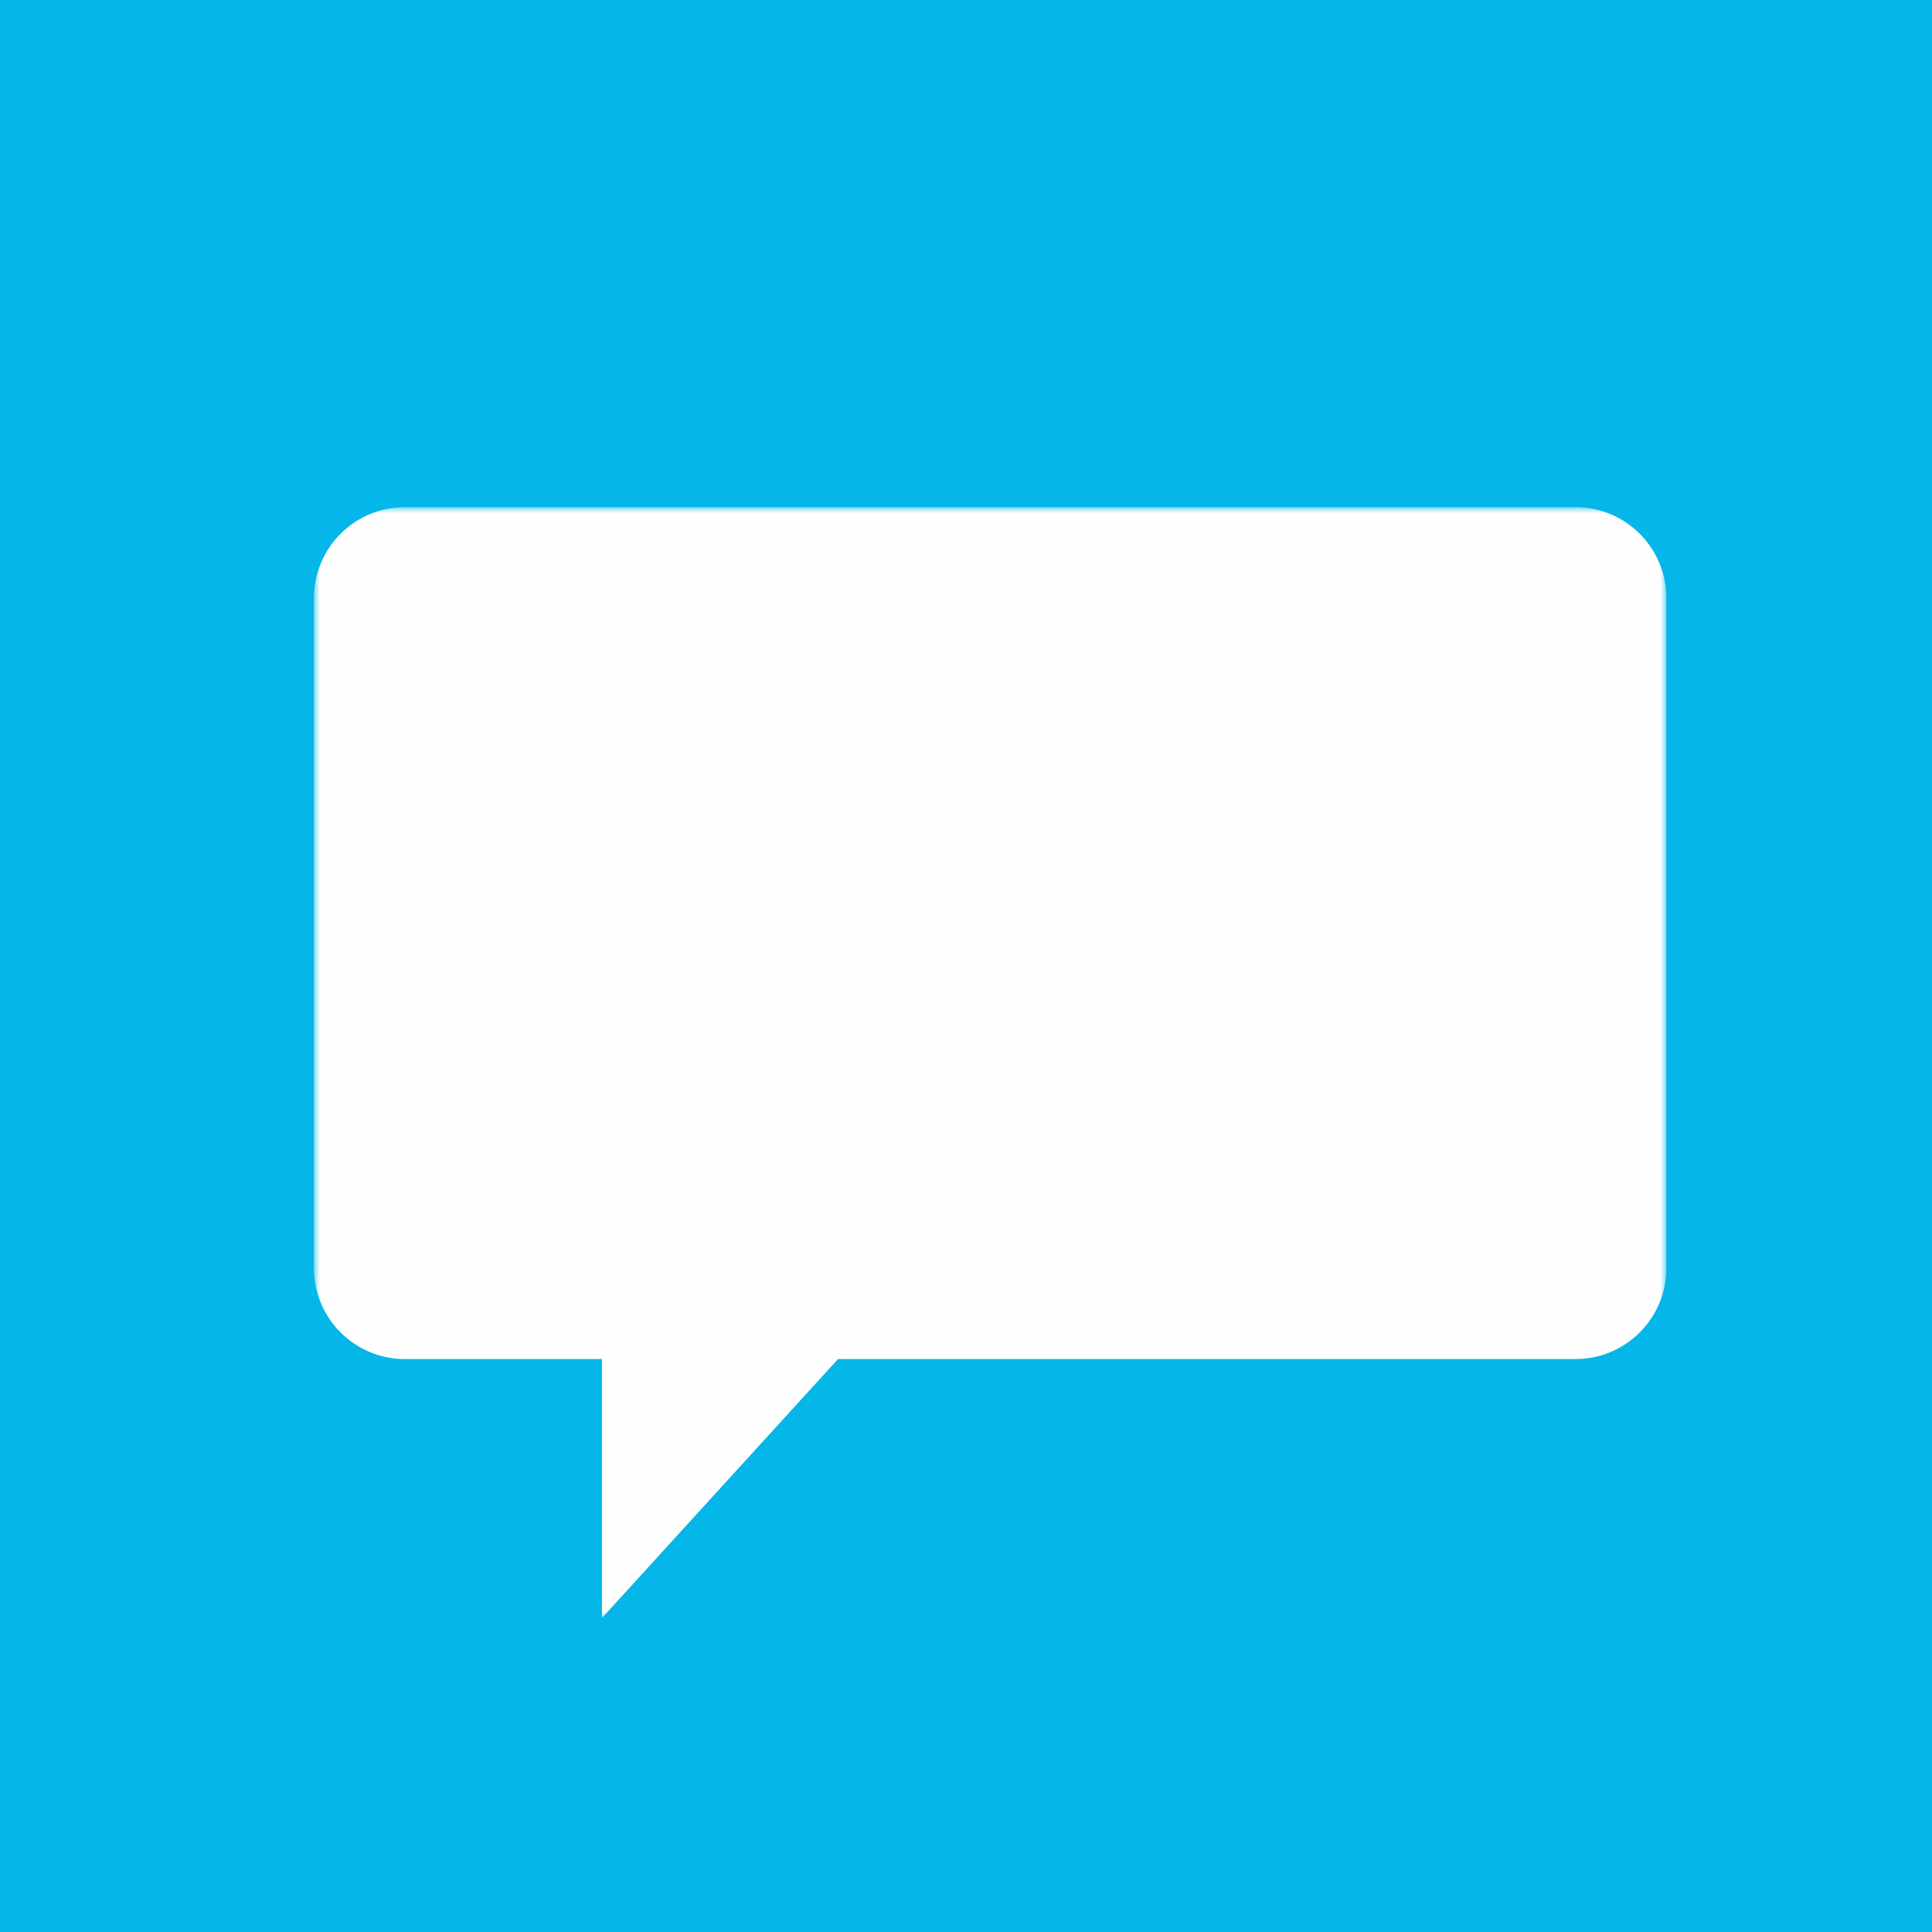 <?xml version="1.0" encoding="UTF-8"?> <svg xmlns="http://www.w3.org/2000/svg" xmlns:xlink="http://www.w3.org/1999/xlink" width="160px" height="160px" viewBox="0 0 160 160"><!-- Generator: Sketch 54.1 (76490) - https://sketchapp.com --><title>Group 9</title><desc>Created with Sketch.</desc><defs><polygon id="path-1" points="0 0 112 0 112 92 0 92"></polygon></defs><g id="Page-1" stroke="none" stroke-width="1" fill="none" fill-rule="evenodd"><g id="Over-ons" transform="translate(-1023, -1460)"><g id="Group-9" transform="translate(1023, 1460)"><rect id="Rectangle" fill="#05B6E9" x="0" y="0" width="160" height="160"></rect><g id="Group-3" transform="translate(26, 42)"><mask id="mask-2" fill="white"><use xlink:href="#path-1"></use></mask><g id="Clip-2"></g><path d="M104.478,0 L7.522,0 C3.368,0 0,3.372 0,7.532 L0,63.019 C0,67.179 3.368,70.551 7.522,70.551 L23.85,70.551 L23.85,92 L43.4,70.551 L104.478,70.551 C108.632,70.551 112,67.179 112,63.019 L112,7.532 C112,3.372 108.632,0 104.478,0" id="Fill-1" fill="#FEFEFE" mask="url(#mask-2)"></path></g></g></g></g></svg> 